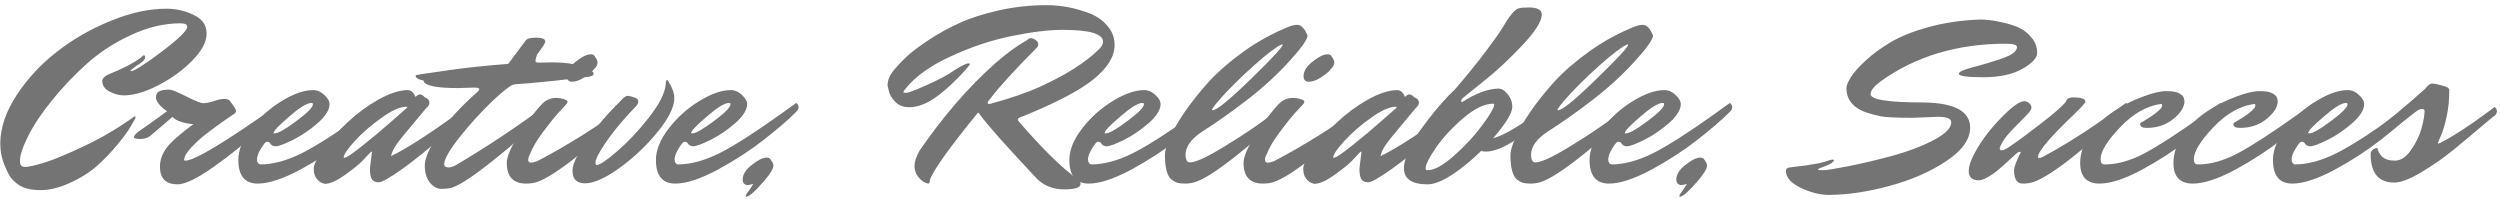 <?xml version="1.0" encoding="UTF-8"?> <svg xmlns="http://www.w3.org/2000/svg" width="377" height="30" viewBox="0 0 377 30" fill="none"><path d="M0.038 21.604C0.063 19.248 0.887 16.829 2.508 14.346C4.155 11.838 6.194 9.647 8.626 7.772C11.058 5.872 13.756 4.327 16.72 3.136C19.684 1.92 22.471 1.312 25.08 1.312C26.575 1.312 27.955 1.629 29.222 2.262C30.514 2.87 31.16 3.807 31.16 5.074C31.16 6.315 30.438 7.671 28.994 9.14C27.575 10.584 25.865 11.825 23.864 12.864C21.888 13.877 20.153 14.384 18.658 14.384C17.974 14.384 17.265 14.194 16.53 13.814C15.795 13.434 15.428 12.902 15.428 12.218C15.428 11.838 15.732 11.509 16.34 11.23C18.493 10.369 20.115 9.533 21.204 8.722C21.432 8.469 21.597 8.342 21.698 8.342C21.825 8.342 21.888 8.443 21.888 8.646C21.888 9.001 21.457 9.419 20.596 9.9C19.988 10.356 19.684 10.609 19.684 10.66C19.684 10.711 19.697 10.736 19.722 10.736C20.229 10.736 21.774 9.761 24.358 7.81C26.942 5.859 28.234 4.605 28.234 4.048C28.234 3.693 27.892 3.516 27.208 3.516C24.776 3.516 22.306 4.099 19.798 5.264C17.29 6.404 15.061 7.848 13.11 9.596C11.185 11.319 9.437 13.155 7.866 15.106C6.295 17.031 5.092 18.83 4.256 20.502C3.42 22.149 3.002 23.428 3.002 24.34C3.002 24.897 3.268 25.176 3.8 25.176C4.256 25.176 5.168 24.973 6.536 24.568C7.904 24.163 9.88 23.352 12.464 22.136C15.073 20.92 17.581 19.463 19.988 17.766C20.165 17.614 20.279 17.538 20.33 17.538C20.406 17.538 20.444 17.589 20.444 17.69C20.444 17.791 20.216 18.222 19.76 18.982C19.329 19.742 18.658 20.667 17.746 21.756C16.859 22.845 15.846 23.909 14.706 24.948C13.566 25.961 12.185 26.835 10.564 27.57C8.968 28.305 7.486 28.672 6.118 28.672C4.775 28.672 3.711 28.431 2.926 27.95C2.166 27.469 1.609 26.873 1.254 26.164C0.519 24.745 0.127 23.466 0.076 22.326L0.038 21.604Z" fill="#747474"></path><path d="M20.814 19.894C22.208 18.931 23.664 17.893 25.184 16.778C24.374 16.221 23.854 15.676 23.626 15.144C23.55 14.967 23.512 14.84 23.512 14.764C23.512 14.257 23.677 13.928 24.006 13.776C24.336 13.599 24.868 13.51 25.602 13.51C25.881 13.51 26.704 13.852 28.072 14.536C29.44 15.22 30.302 15.562 30.656 15.562C31.036 15.562 31.556 15.461 32.214 15.258C32.873 15.03 33.392 14.916 33.772 14.916C34.178 14.916 34.469 15.005 34.646 15.182C35.28 16.018 35.596 16.525 35.596 16.702C35.596 16.879 35.508 17.031 35.33 17.158C35.178 17.259 34.659 17.614 33.772 18.222C32.911 18.83 32.062 19.451 31.226 20.084C30.39 20.717 29.605 21.427 28.87 22.212C28.136 22.997 27.768 23.631 27.768 24.112C27.768 24.188 27.832 24.226 27.958 24.226C29.326 24.226 33.937 21.452 41.79 15.904C41.968 15.904 42.056 16.069 42.056 16.398C42.056 16.702 41.056 17.791 39.054 19.666C37.053 21.515 34.786 23.339 32.252 25.138C29.744 26.911 27.92 27.798 26.78 27.798C25.007 27.798 24.12 26.911 24.12 25.138C24.12 24.175 24.437 23.251 25.07 22.364C25.729 21.452 27.097 20.236 29.174 18.716C28.744 18.716 28.161 18.615 27.426 18.412C26.692 18.184 26.223 17.918 26.02 17.614C25.362 18.197 24.222 19.172 22.6 20.54C22.22 20.819 21.726 20.958 21.118 20.958C20.51 20.958 20.206 20.869 20.206 20.692C20.206 20.489 20.409 20.223 20.814 19.894Z" fill="#747474"></path><path d="M46.96 15.524C46.301 15.524 45.186 16.208 43.616 17.576C42.045 18.919 41.26 19.742 41.26 20.046C41.26 20.097 41.298 20.122 41.374 20.122C41.931 20.122 43.033 19.501 44.68 18.26C46.352 17.019 47.188 16.17 47.188 15.714C47.188 15.587 47.112 15.524 46.96 15.524ZM38.866 27.684C36.915 27.684 35.94 26.493 35.94 24.112C35.94 22.617 36.586 21.034 37.878 19.362C39.195 17.665 40.74 16.284 42.514 15.22C44.287 14.131 45.858 13.586 47.226 13.586C47.834 13.586 48.391 13.827 48.898 14.308C49.43 14.789 49.696 15.258 49.696 15.714C49.696 16.55 49.1 17.5 47.91 18.564C46.719 19.603 45.465 20.451 44.148 21.11C42.856 21.743 41.994 22.06 41.564 22.06C41.158 22.06 40.854 21.87 40.652 21.49C40.55 21.414 40.411 21.376 40.234 21.376C40.056 21.376 39.765 21.718 39.36 22.402C38.954 23.061 38.752 23.605 38.752 24.036C38.752 24.441 38.904 24.695 39.208 24.796C41.133 24.796 43.223 24.239 45.478 23.124C47.732 21.984 50.848 19.995 54.826 17.158C55.104 16.955 55.522 16.651 56.08 16.246C56.662 15.841 57.004 15.6 57.106 15.524C57.334 15.701 57.448 15.917 57.448 16.17C57.448 16.423 57.334 16.651 57.106 16.854C55.839 18.121 54.192 19.539 52.166 21.11C50.164 22.681 47.859 24.175 45.25 25.594C42.64 26.987 40.512 27.684 38.866 27.684Z" fill="#747474"></path><path d="M55.785 25.404L56.09 22.972C56.09 22.896 56.064 22.858 56.014 22.858C55.988 22.858 55.925 22.909 55.824 23.01C55.494 23.365 55.076 23.808 54.569 24.34C54.063 24.847 53.189 25.543 51.947 26.43C50.731 27.291 49.743 27.722 48.983 27.722C48.857 27.697 48.705 27.646 48.528 27.57C48.325 27.519 48.072 27.317 47.767 26.962C47.464 26.607 47.312 26.101 47.312 25.442C47.312 24.783 47.818 23.783 48.831 22.44C49.819 21.072 51.01 19.742 52.404 18.45C53.797 17.133 55.342 15.993 57.039 15.03C58.762 14.067 60.257 13.586 61.523 13.586C62.005 13.611 62.385 13.953 62.663 14.612C62.917 14.359 63.145 14.232 63.347 14.232C63.55 14.232 63.791 14.384 64.07 14.688C64.222 14.713 64.374 14.802 64.525 14.954C64.677 15.081 64.754 15.271 64.754 15.524C64.754 15.777 64.576 16.056 64.222 16.36C63.69 17.019 63.069 17.766 62.359 18.602C61.65 19.438 61.144 20.046 60.84 20.426C60.535 20.781 60.219 21.186 59.889 21.642C59.332 22.427 59.028 23.061 58.977 23.542C61.562 22.301 65.627 19.628 71.175 15.524C71.403 15.701 71.517 15.917 71.517 16.17C71.517 16.423 71.416 16.639 71.213 16.816C71.011 16.993 70.757 17.209 70.454 17.462C70.175 17.715 69.605 18.209 68.743 18.944C67.882 19.679 67.046 20.388 66.236 21.072C65.45 21.731 64.538 22.478 63.499 23.314C62.486 24.125 61.574 24.821 60.764 25.404C58.813 26.797 57.597 27.494 57.115 27.494C56.634 27.494 56.292 27.342 56.09 27.038C55.887 26.734 55.785 26.189 55.785 25.404ZM51.91 23.808C52.214 23.808 53.138 23.187 54.684 21.946C56.254 20.705 57.736 19.463 59.13 18.222L61.258 16.36C61.359 16.259 61.41 16.195 61.41 16.17C61.41 16.119 61.371 16.094 61.295 16.094C60.333 16.094 59.079 16.651 57.533 17.766C55.988 18.855 54.645 20.021 53.505 21.262C52.391 22.478 51.834 23.301 51.834 23.732C51.834 23.783 51.859 23.808 51.91 23.808Z" fill="#747474"></path><path d="M81.27 9.444L83.208 9.406C85.716 9.406 87.54 9.761 88.68 10.47C89.237 10.647 89.516 10.875 89.516 11.154C89.516 11.357 89.263 11.496 88.756 11.572C88.275 11.648 86.565 11.851 83.626 12.18C80.713 12.484 78.712 12.661 77.622 12.712C77.141 12.737 76.026 13.573 74.278 15.22C72.555 16.867 70.909 18.678 69.338 20.654C67.767 22.63 66.982 24.011 66.982 24.796C66.982 24.923 67.046 25.037 67.172 25.138C67.299 25.214 67.451 25.252 67.628 25.252C67.831 25.252 68.135 25.176 68.54 25.024C73.353 22.187 78.028 19.083 82.562 15.714C82.79 15.891 82.904 16.107 82.904 16.36C82.904 16.613 82.778 16.867 82.524 17.12C82.271 17.348 81.891 17.69 81.384 18.146C80.903 18.602 79.991 19.425 78.648 20.616C77.305 21.807 76.039 22.871 74.848 23.808C71.656 26.392 69.427 27.887 68.16 28.292C67.704 28.419 67.159 28.482 66.526 28.482C65.918 28.482 65.348 28.165 64.816 27.532C64.309 26.899 64.056 26.037 64.056 24.948C64.056 23.859 64.753 22.288 66.146 20.236C67.565 18.184 69.49 16.081 71.922 13.928C72.15 13.751 72.264 13.586 72.264 13.434C72.264 13.282 71.998 13.206 71.466 13.206L69.072 13.282C65.703 13.282 63.968 12.902 63.866 12.142C63.081 11.99 62.688 11.762 62.688 11.458C62.688 11.357 62.739 11.306 62.84 11.306C62.941 11.281 63.03 11.268 63.106 11.268C63.182 11.243 63.309 11.217 63.486 11.192C63.663 11.167 65.057 10.964 67.666 10.584C70.301 10.204 73.29 9.887 76.634 9.634L79.256 6.138C79.408 5.834 79.94 5.682 80.852 5.682C81.764 5.682 82.22 5.872 82.22 6.252C82.22 6.379 82.119 6.607 81.916 6.936L80.966 8.266C80.84 8.671 80.763 8.975 80.738 9.178C80.738 9.355 80.915 9.444 81.27 9.444Z" fill="#747474"></path><path d="M89.078 8.19C89.332 8.19 89.496 8.241 89.572 8.342C89.927 8.773 90.104 9.127 90.104 9.406C90.104 9.659 90.028 9.887 89.876 10.09C89.724 10.267 89.534 10.483 89.306 10.736C89.104 10.964 88.673 11.293 88.014 11.724C87.381 12.129 86.76 12.332 86.152 12.332C85.696 12.256 85.468 11.977 85.468 11.496C85.468 10.736 85.924 10.001 86.836 9.292C87.748 8.557 88.496 8.19 89.078 8.19ZM79.958 23.162C79.756 23.517 79.654 23.833 79.654 24.112C79.654 24.391 79.806 24.53 80.11 24.53C80.288 24.53 80.592 24.454 81.022 24.302C85.76 21.819 90.396 18.893 94.93 15.524C95.158 15.701 95.272 15.917 95.272 16.17C95.272 16.423 95.146 16.664 94.892 16.892C94.639 17.12 94.272 17.449 93.79 17.88C93.334 18.311 92.448 19.083 91.13 20.198C89.813 21.313 88.584 22.326 87.444 23.238C84.455 25.645 82.251 27.063 80.832 27.494C80.376 27.621 79.882 27.684 79.35 27.684C77.4 27.684 76.424 26.645 76.424 24.568C76.424 23.757 76.868 22.605 77.754 21.11C78.641 19.59 79.553 18.26 80.49 17.12C81.428 15.955 82.048 15.309 82.352 15.182C82.808 14.903 83.302 14.764 83.834 14.764C84.366 14.764 84.873 14.865 85.354 15.068C85.506 15.144 85.582 15.245 85.582 15.372C85.582 15.499 85.456 15.689 85.202 15.942C84.974 16.195 84.607 16.588 84.1 17.12C83.619 17.652 82.884 18.577 81.896 19.894C80.934 21.186 80.288 22.275 79.958 23.162Z" fill="#747474"></path><path d="M93.441 15.372C93.948 14.764 94.34 14.46 94.619 14.46C94.897 14.46 95.24 14.536 95.645 14.688C96.05 14.815 96.253 15.017 96.253 15.296C96.253 15.549 96.126 15.803 95.873 16.056C93.238 18.792 91.326 21.262 90.135 23.466C89.907 23.947 89.793 24.302 89.793 24.53C89.793 24.758 89.856 24.872 89.983 24.872C90.464 24.872 91.503 24.175 93.099 22.782C94.72 21.389 96.303 19.704 97.849 17.728C99.419 15.727 100.268 14.055 100.395 12.712C100.395 12.281 100.458 12.066 100.585 12.066C100.661 12.066 100.75 12.167 100.851 12.37C101.408 13.282 101.687 14.093 101.687 14.802C101.687 16.145 100.838 17.855 99.141 19.932C97.444 22.009 95.518 23.821 93.365 25.366C91.237 26.886 89.527 27.646 88.235 27.646C86.968 27.646 86.335 27.013 86.335 25.746C86.335 25.138 86.588 24.365 87.095 23.428C87.576 22.465 88.159 21.528 88.843 20.616C90.261 18.767 91.541 17.272 92.681 16.132L93.441 15.372Z" fill="#747474"></path><path d="M109.934 15.524C109.276 15.524 108.161 16.208 106.59 17.576C105.02 18.919 104.234 19.742 104.234 20.046C104.234 20.097 104.272 20.122 104.348 20.122C104.906 20.122 106.008 19.501 107.654 18.26C109.326 17.019 110.162 16.17 110.162 15.714C110.162 15.587 110.086 15.524 109.934 15.524ZM101.84 27.684C99.89 27.684 98.914 26.493 98.914 24.112C98.914 22.617 99.56 21.034 100.852 19.362C102.17 17.665 103.715 16.284 105.488 15.22C107.262 14.131 108.832 13.586 110.2 13.586C110.808 13.586 111.366 13.827 111.872 14.308C112.404 14.789 112.67 15.258 112.67 15.714C112.67 16.55 112.075 17.5 110.884 18.564C109.694 19.603 108.44 20.451 107.122 21.11C105.83 21.743 104.969 22.06 104.538 22.06C104.133 22.06 103.829 21.87 103.626 21.49C103.525 21.414 103.386 21.376 103.208 21.376C103.031 21.376 102.74 21.718 102.334 22.402C101.929 23.061 101.726 23.605 101.726 24.036C101.726 24.441 101.878 24.695 102.182 24.796C104.108 24.796 106.198 24.239 108.452 23.124C110.707 21.984 113.823 19.995 117.8 17.158C118.079 16.955 118.497 16.651 119.054 16.246C119.637 15.841 119.979 15.6 120.08 15.524C120.308 15.701 120.422 15.917 120.422 16.17C120.422 16.423 120.308 16.651 120.08 16.854C118.814 18.121 117.167 19.539 115.14 21.11C113.139 22.681 110.834 24.175 108.224 25.594C105.615 26.987 103.487 27.684 101.84 27.684Z" fill="#747474"></path><path d="M115.606 23.77C115.859 23.77 116.024 23.821 116.1 23.922C116.455 24.353 116.632 24.695 116.632 24.948C116.632 25.429 116.151 26.227 115.188 27.342C113.845 28.887 112.971 29.66 112.566 29.66C112.49 29.66 112.452 29.622 112.452 29.546C112.452 29.47 112.503 29.356 112.604 29.204C112.984 28.697 113.237 28.33 113.364 28.102L113.592 27.722C113.212 27.849 112.908 27.912 112.68 27.912C112.224 27.836 111.996 27.557 111.996 27.076C111.996 26.316 112.452 25.581 113.364 24.872C114.276 24.137 115.023 23.77 115.606 23.77Z" fill="#747474"></path><path d="M133.845 12.902C133.845 12.117 134.149 11.357 134.757 10.622C135.365 9.887 136.037 9.178 136.771 8.494C137.506 7.81 138.583 6.999 140.001 6.062C141.445 5.099 142.978 4.251 144.599 3.516C146.221 2.756 148.209 2.11 150.565 1.578C152.921 1.046 155.353 0.78 157.861 0.78C160.04 0.78 162.206 1.198 164.359 2.034C165.449 2.465 166.335 3.098 167.019 3.934C167.729 4.745 168.083 5.695 168.083 6.784C168.083 8.481 167.057 10.179 165.005 11.876C162.953 13.573 159.369 15.461 154.251 17.538C153.745 17.665 153.491 17.842 153.491 18.07C153.491 18.146 153.542 18.235 153.643 18.336C157.241 22.491 160.205 25.391 162.535 27.038C162.814 27.266 162.953 27.494 162.953 27.722C162.953 28.279 162.13 28.558 160.483 28.558C158.837 28.558 157.469 28.026 156.379 26.962C151.769 22.073 148.868 18.805 147.677 17.158C147.652 17.057 147.601 17.006 147.525 17.006C147.475 17.006 147.411 17.057 147.335 17.158C143.231 22.199 140.863 25.505 140.229 27.076C140.229 27.481 140.153 27.684 140.001 27.684C139.875 27.684 139.659 27.608 139.355 27.456C139.051 27.304 138.735 27.013 138.405 26.582C138.076 26.151 137.911 25.632 137.911 25.024C137.911 24.391 138.165 23.618 138.671 22.706C142.269 17.487 146.069 13.105 150.071 9.558C151.769 8.063 153.365 6.898 154.859 6.062C155.087 5.859 155.29 5.758 155.467 5.758C155.67 5.758 155.898 5.847 156.151 6.024C156.43 6.201 156.569 6.417 156.569 6.67C156.569 6.898 156.468 7.101 156.265 7.278C152.947 10.622 150.667 13.117 149.425 14.764C149.096 15.119 148.931 15.359 148.931 15.486C148.931 15.613 148.995 15.676 149.121 15.676H149.273C152.313 14.84 154.771 14.004 156.645 13.168C160.623 11.369 163.637 9.469 165.689 7.468C166.12 7.063 166.335 6.67 166.335 6.29C166.335 5.707 165.841 5.264 164.853 4.96C163.891 4.656 162.345 4.504 160.217 4.504C158.115 4.504 155.531 4.821 152.465 5.454C149.4 6.087 146.347 7.113 143.307 8.532C140.267 9.925 138.013 11.547 136.543 13.396C136.341 13.624 136.239 13.789 136.239 13.89C136.239 13.966 136.379 14.004 136.657 14.004C136.936 14.004 137.797 13.687 139.241 13.054C140.711 12.421 141.965 11.8 143.003 11.192C144.625 10.103 145.638 9.558 146.043 9.558C146.195 9.558 146.271 9.596 146.271 9.672C146.271 9.723 146.107 9.938 145.777 10.318C145.473 10.698 145.03 11.179 144.447 11.762C143.89 12.345 143.193 12.991 142.357 13.7C140.457 15.347 138.709 16.17 137.113 16.17C136.252 16.17 135.555 15.904 135.023 15.372C134.466 14.815 134.137 14.257 134.035 13.7L133.845 12.902Z" fill="#747474"></path><path d="M172.278 15.524C171.619 15.524 170.505 16.208 168.934 17.576C167.363 18.919 166.578 19.742 166.578 20.046C166.578 20.097 166.616 20.122 166.692 20.122C167.249 20.122 168.351 19.501 169.998 18.26C171.67 17.019 172.506 16.17 172.506 15.714C172.506 15.587 172.43 15.524 172.278 15.524ZM164.184 27.684C162.233 27.684 161.258 26.493 161.258 24.112C161.258 22.617 161.904 21.034 163.196 19.362C164.513 17.665 166.059 16.284 167.832 15.22C169.605 14.131 171.176 13.586 172.544 13.586C173.152 13.586 173.709 13.827 174.216 14.308C174.748 14.789 175.014 15.258 175.014 15.714C175.014 16.55 174.419 17.5 173.228 18.564C172.037 19.603 170.783 20.451 169.466 21.11C168.174 21.743 167.313 22.06 166.882 22.06C166.477 22.06 166.173 21.87 165.97 21.49C165.869 21.414 165.729 21.376 165.552 21.376C165.375 21.376 165.083 21.718 164.678 22.402C164.273 23.061 164.07 23.605 164.07 24.036C164.07 24.441 164.222 24.695 164.526 24.796C166.451 24.796 168.541 24.239 170.796 23.124C173.051 21.984 176.167 19.995 180.144 17.158C180.423 16.955 180.841 16.651 181.398 16.246C181.981 15.841 182.323 15.6 182.424 15.524C182.652 15.701 182.766 15.917 182.766 16.17C182.766 16.423 182.652 16.651 182.424 16.854C181.157 18.121 179.511 19.539 177.484 21.11C175.483 22.681 173.177 24.175 170.568 25.594C167.959 26.987 165.831 27.684 164.184 27.684Z" fill="#747474"></path><path d="M179.432 24.492C180.268 24.492 181.915 23.745 184.372 22.25C186.855 20.755 189.109 19.261 191.136 17.766L194.214 15.524C194.442 15.701 194.556 15.917 194.556 16.17C194.556 16.423 194.429 16.664 194.176 16.892C193.923 17.12 193.555 17.449 193.074 17.88C192.618 18.311 191.731 19.083 190.414 20.198C189.097 21.313 187.868 22.326 186.728 23.238C183.739 25.645 181.535 27.063 180.116 27.494C179.66 27.621 179.191 27.684 178.71 27.684C178.229 27.684 177.849 27.646 177.57 27.57C177.291 27.494 176.987 27.329 176.658 27.076C175.999 26.519 175.67 25.277 175.67 23.352C175.67 22.82 175.898 22.009 176.354 20.92C176.81 19.831 177.557 18.513 178.596 16.968C179.66 15.423 180.889 13.877 182.282 12.332C183.701 10.787 185.487 9.241 187.64 7.696C189.819 6.151 192.137 4.897 194.594 3.934C194.974 3.807 195.316 3.744 195.62 3.744C195.924 3.744 196.203 3.883 196.456 4.162C196.709 4.415 196.887 4.681 196.988 4.96L197.178 5.34C197.178 5.923 196.279 7.202 194.48 9.178C192.631 11.23 190.49 13.193 188.058 15.068C185.651 16.917 183.409 18.501 181.332 19.818C179.635 20.933 178.786 22.098 178.786 23.314C178.786 24.099 179.001 24.492 179.432 24.492ZM182.852 16.626C183.485 16.626 185.398 15.068 188.59 11.952C191.807 8.836 193.416 7.101 193.416 6.746L193.378 6.67L192.732 6.974C191.415 7.835 189.654 9.305 187.45 11.382C185.271 13.459 183.764 15.081 182.928 16.246C182.827 16.373 182.776 16.474 182.776 16.55C182.776 16.601 182.801 16.626 182.852 16.626Z" fill="#747474"></path><path d="M200.184 8.19C200.437 8.19 200.602 8.241 200.678 8.342C201.032 8.773 201.21 9.127 201.21 9.406C201.21 9.659 201.134 9.887 200.982 10.09C200.83 10.267 200.64 10.483 200.412 10.736C200.209 10.964 199.778 11.293 199.12 11.724C198.486 12.129 197.866 12.332 197.258 12.332C196.802 12.256 196.574 11.977 196.574 11.496C196.574 10.736 197.03 10.001 197.942 9.292C198.854 8.557 199.601 8.19 200.184 8.19ZM191.064 23.162C190.861 23.517 190.76 23.833 190.76 24.112C190.76 24.391 190.912 24.53 191.216 24.53C191.393 24.53 191.697 24.454 192.128 24.302C196.865 21.819 201.501 18.893 206.036 15.524C206.264 15.701 206.378 15.917 206.378 16.17C206.378 16.423 206.251 16.664 205.998 16.892C205.744 17.12 205.377 17.449 204.896 17.88C204.44 18.311 203.553 19.083 202.236 20.198C200.918 21.313 199.69 22.326 198.55 23.238C195.56 25.645 193.356 27.063 191.938 27.494C191.482 27.621 190.988 27.684 190.456 27.684C188.505 27.684 187.53 26.645 187.53 24.568C187.53 23.757 187.973 22.605 188.86 21.11C189.746 19.59 190.658 18.26 191.596 17.12C192.533 15.955 193.154 15.309 193.458 15.182C193.914 14.903 194.408 14.764 194.94 14.764C195.472 14.764 195.978 14.865 196.46 15.068C196.612 15.144 196.688 15.245 196.688 15.372C196.688 15.499 196.561 15.689 196.308 15.942C196.08 16.195 195.712 16.588 195.206 17.12C194.724 17.652 193.99 18.577 193.002 19.894C192.039 21.186 191.393 22.275 191.064 23.162Z" fill="#747474"></path><path d="M205.002 25.404L205.306 22.972C205.306 22.896 205.281 22.858 205.23 22.858C205.205 22.858 205.142 22.909 205.04 23.01C204.711 23.365 204.293 23.808 203.786 24.34C203.28 24.847 202.406 25.543 201.164 26.43C199.948 27.291 198.96 27.722 198.2 27.722C198.074 27.697 197.922 27.646 197.744 27.57C197.542 27.519 197.288 27.317 196.984 26.962C196.68 26.607 196.528 26.101 196.528 25.442C196.528 24.783 197.035 23.783 198.048 22.44C199.036 21.072 200.227 19.742 201.62 18.45C203.014 17.133 204.559 15.993 206.256 15.03C207.979 14.067 209.474 13.586 210.74 13.586C211.222 13.611 211.602 13.953 211.88 14.612C212.134 14.359 212.362 14.232 212.564 14.232C212.767 14.232 213.008 14.384 213.286 14.688C213.438 14.713 213.59 14.802 213.742 14.954C213.894 15.081 213.97 15.271 213.97 15.524C213.97 15.777 213.793 16.056 213.438 16.36C212.906 17.019 212.286 17.766 211.576 18.602C210.867 19.438 210.36 20.046 210.056 20.426C209.752 20.781 209.436 21.186 209.106 21.642C208.549 22.427 208.245 23.061 208.194 23.542C210.778 22.301 214.844 19.628 220.392 15.524C220.62 15.701 220.734 15.917 220.734 16.17C220.734 16.423 220.633 16.639 220.43 16.816C220.228 16.993 219.974 17.209 219.67 17.462C219.392 17.715 218.822 18.209 217.96 18.944C217.099 19.679 216.263 20.388 215.452 21.072C214.667 21.731 213.755 22.478 212.716 23.314C211.703 24.125 210.791 24.821 209.98 25.404C208.03 26.797 206.814 27.494 206.332 27.494C205.851 27.494 205.509 27.342 205.306 27.038C205.104 26.734 205.002 26.189 205.002 25.404ZM201.126 23.808C201.43 23.808 202.355 23.187 203.9 21.946C205.471 20.705 206.953 19.463 208.346 18.222L210.474 16.36C210.576 16.259 210.626 16.195 210.626 16.17C210.626 16.119 210.588 16.094 210.512 16.094C209.55 16.094 208.296 16.651 206.75 17.766C205.205 18.855 203.862 20.021 202.722 21.262C201.608 22.478 201.05 23.301 201.05 23.732C201.05 23.783 201.076 23.808 201.126 23.808Z" fill="#747474"></path><path d="M230.525 1.122C231.842 1.122 232.501 1.477 232.501 2.186C232.501 3.225 231.5 4.795 229.499 6.898C227.523 9.001 225.534 10.837 223.533 12.408L220.569 14.802C220.417 14.979 220.341 15.119 220.341 15.22C220.341 15.321 220.404 15.372 220.531 15.372C222.532 14.08 224.331 13.409 225.927 13.358C226.231 13.358 226.51 13.447 226.763 13.624C227.624 14.333 228.055 15.157 228.055 16.094C228.055 17.031 227.092 18.615 225.167 20.844C225.978 20.641 227.08 20.122 228.473 19.286C229.892 18.425 231.095 17.614 232.083 16.854L233.565 15.714C233.793 15.891 233.907 16.107 233.907 16.36C233.907 16.613 233.793 16.841 233.565 17.044C229.385 20.92 226.218 22.858 224.065 22.858C223.913 22.858 223.685 22.833 223.381 22.782L223.457 22.668C221.962 24.137 220.468 25.366 218.973 26.354C217.478 27.317 216.25 27.798 215.287 27.798C212.906 27.798 211.715 26.987 211.715 25.366C211.715 24.555 211.981 23.605 212.513 22.516C213.02 21.401 213.64 20.35 214.375 19.362C215.11 18.349 215.844 17.399 216.579 16.512C217.339 15.625 217.972 14.916 218.479 14.384C219.011 13.852 219.277 13.599 219.277 13.624C221.076 11.547 222.634 9.634 223.951 7.886C225.294 6.113 226.18 4.859 226.611 4.124C227.042 3.364 227.472 2.718 227.903 2.186C228.334 1.654 228.688 1.35 228.967 1.274C229.271 1.173 229.79 1.122 230.525 1.122ZM215.249 25.67C216.288 25.67 217.63 24.935 219.277 23.466C220.949 21.997 222.368 20.464 223.533 18.868C224.724 17.272 225.319 16.233 225.319 15.752C225.319 15.676 225.281 15.638 225.205 15.638C223.888 15.638 222.393 16.347 220.721 17.766C219.049 19.185 217.668 20.667 216.579 22.212C215.515 23.757 214.983 24.821 214.983 25.404C214.983 25.581 215.072 25.67 215.249 25.67Z" fill="#747474"></path><path d="M231.533 24.492C232.369 24.492 234.016 23.745 236.473 22.25C238.956 20.755 241.211 19.261 243.237 17.766L246.315 15.524C246.543 15.701 246.657 15.917 246.657 16.17C246.657 16.423 246.531 16.664 246.277 16.892C246.024 17.12 245.657 17.449 245.175 17.88C244.719 18.311 243.833 19.083 242.515 20.198C241.198 21.313 239.969 22.326 238.829 23.238C235.84 25.645 233.636 27.063 232.217 27.494C231.761 27.621 231.293 27.684 230.811 27.684C230.33 27.684 229.95 27.646 229.671 27.57C229.393 27.494 229.089 27.329 228.759 27.076C228.101 26.519 227.771 25.277 227.771 23.352C227.771 22.82 227.999 22.009 228.455 20.92C228.911 19.831 229.659 18.513 230.697 16.968C231.761 15.423 232.99 13.877 234.383 12.332C235.802 10.787 237.588 9.241 239.741 7.696C241.92 6.151 244.238 4.897 246.695 3.934C247.075 3.807 247.417 3.744 247.721 3.744C248.025 3.744 248.304 3.883 248.557 4.162C248.811 4.415 248.988 4.681 249.089 4.96L249.279 5.34C249.279 5.923 248.38 7.202 246.581 9.178C244.732 11.23 242.591 13.193 240.159 15.068C237.753 16.917 235.511 18.501 233.433 19.818C231.736 20.933 230.887 22.098 230.887 23.314C230.887 24.099 231.103 24.492 231.533 24.492ZM234.953 16.626C235.587 16.626 237.499 15.068 240.691 11.952C243.909 8.836 245.517 7.101 245.517 6.746L245.479 6.67L244.833 6.974C243.516 7.835 241.755 9.305 239.551 11.382C237.373 13.459 235.865 15.081 235.029 16.246C234.928 16.373 234.877 16.474 234.877 16.55C234.877 16.601 234.903 16.626 234.953 16.626Z" fill="#747474"></path><path d="M250.727 15.524C250.069 15.524 248.954 16.208 247.383 17.576C245.813 18.919 245.027 19.742 245.027 20.046C245.027 20.097 245.065 20.122 245.141 20.122C245.699 20.122 246.801 19.501 248.447 18.26C250.119 17.019 250.955 16.17 250.955 15.714C250.955 15.587 250.879 15.524 250.727 15.524ZM242.633 27.684C240.683 27.684 239.707 26.493 239.707 24.112C239.707 22.617 240.353 21.034 241.645 19.362C242.963 17.665 244.508 16.284 246.281 15.22C248.055 14.131 249.625 13.586 250.993 13.586C251.601 13.586 252.159 13.827 252.665 14.308C253.197 14.789 253.463 15.258 253.463 15.714C253.463 16.55 252.868 17.5 251.677 18.564C250.487 19.603 249.233 20.451 247.915 21.11C246.623 21.743 245.762 22.06 245.331 22.06C244.926 22.06 244.622 21.87 244.419 21.49C244.318 21.414 244.179 21.376 244.001 21.376C243.824 21.376 243.533 21.718 243.127 22.402C242.722 23.061 242.519 23.605 242.519 24.036C242.519 24.441 242.671 24.695 242.975 24.796C244.901 24.796 246.991 24.239 249.245 23.124C251.5 21.984 254.616 19.995 258.593 17.158C258.872 16.955 259.29 16.651 259.847 16.246C260.43 15.841 260.772 15.6 260.873 15.524C261.101 15.701 261.215 15.917 261.215 16.17C261.215 16.423 261.101 16.651 260.873 16.854C259.607 18.121 257.96 19.539 255.933 21.11C253.932 22.681 251.627 24.175 249.017 25.594C246.408 26.987 244.28 27.684 242.633 27.684Z" fill="#747474"></path><path d="M256.399 23.77C256.652 23.77 256.817 23.821 256.893 23.922C257.248 24.353 257.425 24.695 257.425 24.948C257.425 25.429 256.944 26.227 255.981 27.342C254.638 28.887 253.764 29.66 253.359 29.66C253.283 29.66 253.245 29.622 253.245 29.546C253.245 29.47 253.296 29.356 253.397 29.204C253.777 28.697 254.03 28.33 254.157 28.102L254.385 27.722C254.005 27.849 253.701 27.912 253.473 27.912C253.017 27.836 252.789 27.557 252.789 27.076C252.789 26.316 253.245 25.581 254.157 24.872C255.069 24.137 255.816 23.77 256.399 23.77Z" fill="#747474"></path><path d="M292.27 17.614L288.394 17.766C286.013 17.766 284.404 17.69 283.568 17.538C282.758 17.361 282.023 17.158 281.364 16.93C280.731 16.702 280.224 16.436 279.844 16.132C278.907 15.423 278.438 14.473 278.438 13.282C278.438 12.927 278.654 12.395 279.084 11.686C279.515 10.977 280.25 10.141 281.288 9.178C282.352 8.19 283.606 7.265 285.05 6.404C286.52 5.517 288.445 4.745 290.826 4.086C293.208 3.427 295.792 3.047 298.578 2.946C299.566 2.946 300.605 3.073 301.694 3.326C302.809 3.554 303.721 3.833 304.43 4.162C305.165 4.491 305.811 4.998 306.368 5.682C306.926 6.341 307.204 7.113 307.204 8C307.204 8.709 306.52 9.469 305.152 10.28C303.632 11.192 301.618 11.648 299.11 11.648C296.628 11.648 295.386 11.471 295.386 11.116C295.386 10.837 296.108 10.508 297.552 10.128C299.022 9.748 300.491 9.305 301.96 8.798C303.43 8.291 304.164 7.721 304.164 7.088C304.164 6.759 303.607 6.594 302.492 6.594C295.146 6.594 288.838 8.494 283.568 12.294C282.58 13.029 282.086 13.662 282.086 14.194C282.086 15.03 284.721 15.448 289.99 15.448C294.728 15.499 297.096 16.765 297.096 19.248C297.096 21.021 295.893 22.706 293.486 24.302C291.08 25.898 288.242 27.139 284.974 28.026C281.732 28.913 278.679 29.369 275.816 29.394C274.474 29.394 273.055 29.039 271.56 28.33C270.066 27.621 269.318 26.759 269.318 25.746C269.318 25.417 269.597 25.239 270.154 25.214C273.144 24.885 275.056 24.53 275.892 24.15C276.095 24.099 276.26 24.074 276.386 24.074C276.513 24.074 276.576 24.099 276.576 24.15C276.576 24.251 276.424 24.416 276.12 24.644C275.842 24.796 275.538 24.935 275.208 25.062C274.499 25.315 274.144 25.48 274.144 25.556C274.144 25.632 274.398 25.67 274.904 25.67C275.411 25.67 276.69 25.467 278.742 25.062C280.794 24.657 282.986 24.137 285.316 23.504C287.672 22.871 289.75 22.085 291.548 21.148C293.347 20.211 294.246 19.311 294.246 18.45C294.246 17.893 293.588 17.614 292.27 17.614Z" fill="#747474"></path><path d="M308.132 23.618C311.906 21.591 316.061 18.893 320.596 15.524C320.824 15.701 320.938 15.917 320.938 16.17C320.938 16.423 320.811 16.664 320.558 16.892C320.304 17.12 319.937 17.449 319.456 17.88C319 18.311 318.113 19.083 316.796 20.198C315.478 21.313 314.25 22.326 313.11 23.238C310.12 25.645 307.916 27.063 306.498 27.494C306.042 27.621 305.548 27.684 305.016 27.684C304.154 27.684 303.724 27.013 303.724 25.67C303.724 25.391 303.838 24.973 304.066 24.416C304.319 23.859 304.458 23.542 304.484 23.466C304.534 23.365 304.572 23.289 304.598 23.238C304.623 23.187 304.648 23.149 304.674 23.124C304.699 23.073 304.712 23.023 304.712 22.972C304.712 22.921 304.636 22.896 304.484 22.896C304.357 22.896 303.939 23.238 303.23 23.922C302.52 24.581 301.925 25.113 301.444 25.518C300.988 25.923 300.456 26.303 299.848 26.658C299.265 27.013 298.784 27.19 298.404 27.19C297.39 27.19 296.884 26.721 296.884 25.784C296.884 25.227 297.074 24.543 297.454 23.732C298.34 21.857 299.67 19.983 301.444 18.108C303.217 16.233 304.484 15.283 305.244 15.258C305.522 15.258 305.776 15.359 306.004 15.562C306.232 15.765 306.346 15.993 306.346 16.246C306.346 16.499 306.092 16.879 305.586 17.386C305.079 17.893 304.433 18.551 303.648 19.362C302.888 20.147 302.343 20.806 302.014 21.338C301.71 21.87 301.558 22.225 301.558 22.402C301.558 22.579 301.659 22.668 301.862 22.668C302.064 22.668 302.432 22.503 302.964 22.174C304.408 21.186 306.054 19.97 307.904 18.526C309.778 17.082 310.982 16.031 311.514 15.372C311.64 14.916 312.02 14.688 312.654 14.688C313.87 14.688 314.478 14.903 314.478 15.334C314.478 15.511 313.882 16.17 312.692 17.31C309.12 20.73 307.334 22.845 307.334 23.656C307.334 23.783 307.384 23.846 307.486 23.846C307.612 23.846 307.828 23.77 308.132 23.618Z" fill="#747474"></path><path d="M329.423 15.258C329.398 16.17 328.828 17.069 327.713 17.956C326.624 18.843 325.294 19.286 323.723 19.286C323.064 19.286 322.735 19.096 322.735 18.716C322.735 18.564 322.849 18.45 323.077 18.374C324.597 17.487 325.56 16.765 325.965 16.208C326.016 16.107 326.041 15.993 326.041 15.866C326.041 15.739 325.978 15.676 325.851 15.676C323.698 15.98 321.646 17.158 319.695 19.21C317.744 21.262 316.769 22.858 316.769 23.998C316.769 24.53 316.972 24.796 317.377 24.796C319.252 24.796 321.228 24.251 323.305 23.162C325.382 22.073 328.473 20.071 332.577 17.158C332.856 16.955 333.274 16.651 333.831 16.246C334.414 15.841 334.756 15.6 334.857 15.524C335.085 15.701 335.199 15.917 335.199 16.17C335.199 16.423 335.085 16.651 334.857 16.854C333.59 18.121 331.944 19.539 329.917 21.11C327.916 22.681 325.61 24.175 323.001 25.594C320.392 26.987 318.264 27.684 316.617 27.684C314.666 27.684 313.691 26.645 313.691 24.568C313.691 23.124 314.172 21.718 315.135 20.35C316.098 18.957 317.276 17.791 318.669 16.854C320.062 15.917 321.519 15.169 323.039 14.612C324.559 14.029 325.775 13.738 326.687 13.738C327.624 13.738 328.296 13.865 328.701 14.118C329.106 14.371 329.322 14.625 329.347 14.878L329.423 15.258Z" fill="#747474"></path><path d="M343.487 15.258C343.462 16.17 342.892 17.069 341.777 17.956C340.688 18.843 339.358 19.286 337.787 19.286C337.129 19.286 336.799 19.096 336.799 18.716C336.799 18.564 336.913 18.45 337.141 18.374C338.661 17.487 339.624 16.765 340.029 16.208C340.08 16.107 340.105 15.993 340.105 15.866C340.105 15.739 340.042 15.676 339.915 15.676C337.762 15.98 335.71 17.158 333.759 19.21C331.809 21.262 330.833 22.858 330.833 23.998C330.833 24.53 331.036 24.796 331.441 24.796C333.316 24.796 335.292 24.251 337.369 23.162C339.447 22.073 342.537 20.071 346.641 17.158C346.92 16.955 347.338 16.651 347.895 16.246C348.478 15.841 348.82 15.6 348.921 15.524C349.149 15.701 349.263 15.917 349.263 16.17C349.263 16.423 349.149 16.651 348.921 16.854C347.655 18.121 346.008 19.539 343.981 21.11C341.98 22.681 339.675 24.175 337.065 25.594C334.456 26.987 332.328 27.684 330.681 27.684C328.731 27.684 327.755 26.645 327.755 24.568C327.755 23.124 328.237 21.718 329.199 20.35C330.162 18.957 331.34 17.791 332.733 16.854C334.127 15.917 335.583 15.169 337.103 14.612C338.623 14.029 339.839 13.738 340.751 13.738C341.689 13.738 342.36 13.865 342.765 14.118C343.171 14.371 343.386 14.625 343.411 14.878L343.487 15.258Z" fill="#747474"></path><path d="M353.78 15.524C353.121 15.524 352.007 16.208 350.436 17.576C348.865 18.919 348.08 19.742 348.08 20.046C348.08 20.097 348.118 20.122 348.194 20.122C348.751 20.122 349.853 19.501 351.5 18.26C353.172 17.019 354.008 16.17 354.008 15.714C354.008 15.587 353.932 15.524 353.78 15.524ZM345.686 27.684C343.735 27.684 342.76 26.493 342.76 24.112C342.76 22.617 343.406 21.034 344.698 19.362C346.015 17.665 347.561 16.284 349.334 15.22C351.107 14.131 352.678 13.586 354.046 13.586C354.654 13.586 355.211 13.827 355.718 14.308C356.25 14.789 356.516 15.258 356.516 15.714C356.516 16.55 355.921 17.5 354.73 18.564C353.539 19.603 352.285 20.451 350.968 21.11C349.676 21.743 348.815 22.06 348.384 22.06C347.979 22.06 347.675 21.87 347.472 21.49C347.371 21.414 347.231 21.376 347.054 21.376C346.877 21.376 346.585 21.718 346.18 22.402C345.775 23.061 345.572 23.605 345.572 24.036C345.572 24.441 345.724 24.695 346.028 24.796C347.953 24.796 350.043 24.239 352.298 23.124C354.553 21.984 357.669 19.995 361.646 17.158C361.925 16.955 362.343 16.651 362.9 16.246C363.483 15.841 363.825 15.6 363.926 15.524C364.154 15.701 364.268 15.917 364.268 16.17C364.268 16.423 364.154 16.651 363.926 16.854C362.659 18.121 361.013 19.539 358.986 21.11C356.985 22.681 354.679 24.175 352.07 25.594C349.461 26.987 347.333 27.684 345.686 27.684Z" fill="#747474"></path><path d="M361.142 24.226C362.029 24.226 362.84 23.694 363.574 22.63C364.334 21.541 364.866 20.451 365.17 19.362C365.474 18.247 365.626 17.361 365.626 16.702C365.626 16.525 365.487 16.436 365.208 16.436C364.955 16.436 364.651 16.575 364.296 16.854L359.318 20.692C358.964 20.895 358.558 20.996 358.102 20.996C357.646 20.996 357.418 20.831 357.418 20.502C357.418 20.274 357.444 20.122 357.494 20.046C357.57 19.97 357.76 19.843 358.064 19.666C359.939 18.374 362.498 16.271 365.74 13.358C366.12 12.851 366.462 12.598 366.766 12.598C367.07 12.598 367.577 12.699 368.286 12.902C368.996 13.079 369.35 13.295 369.35 13.548C369.35 15.068 369.211 16.449 368.932 17.69C368.654 18.931 368.362 19.881 368.058 20.54C367.78 21.173 367.64 21.515 367.64 21.566C367.64 21.617 367.666 21.642 367.716 21.642C367.767 21.642 367.868 21.604 368.02 21.528C369.92 20.565 372.34 18.995 375.278 16.816L376.19 16.132C376.418 16.309 376.532 16.525 376.532 16.778C376.532 17.031 376.418 17.259 376.19 17.462C376.14 17.462 375.481 17.994 374.214 19.058C372.973 20.122 371.58 21.287 370.034 22.554C368.514 23.795 366.88 24.935 365.132 25.974C363.384 27.013 362.029 27.532 361.066 27.532C358.685 27.532 357.494 26.101 357.494 23.238C357.494 23.01 357.583 22.807 357.76 22.63C357.963 22.427 358.216 22.326 358.52 22.326C358.52 22.453 358.584 22.655 358.71 22.934C358.862 23.187 359.014 23.403 359.166 23.58C359.622 24.011 360.281 24.226 361.142 24.226Z" fill="#747474"></path></svg> 